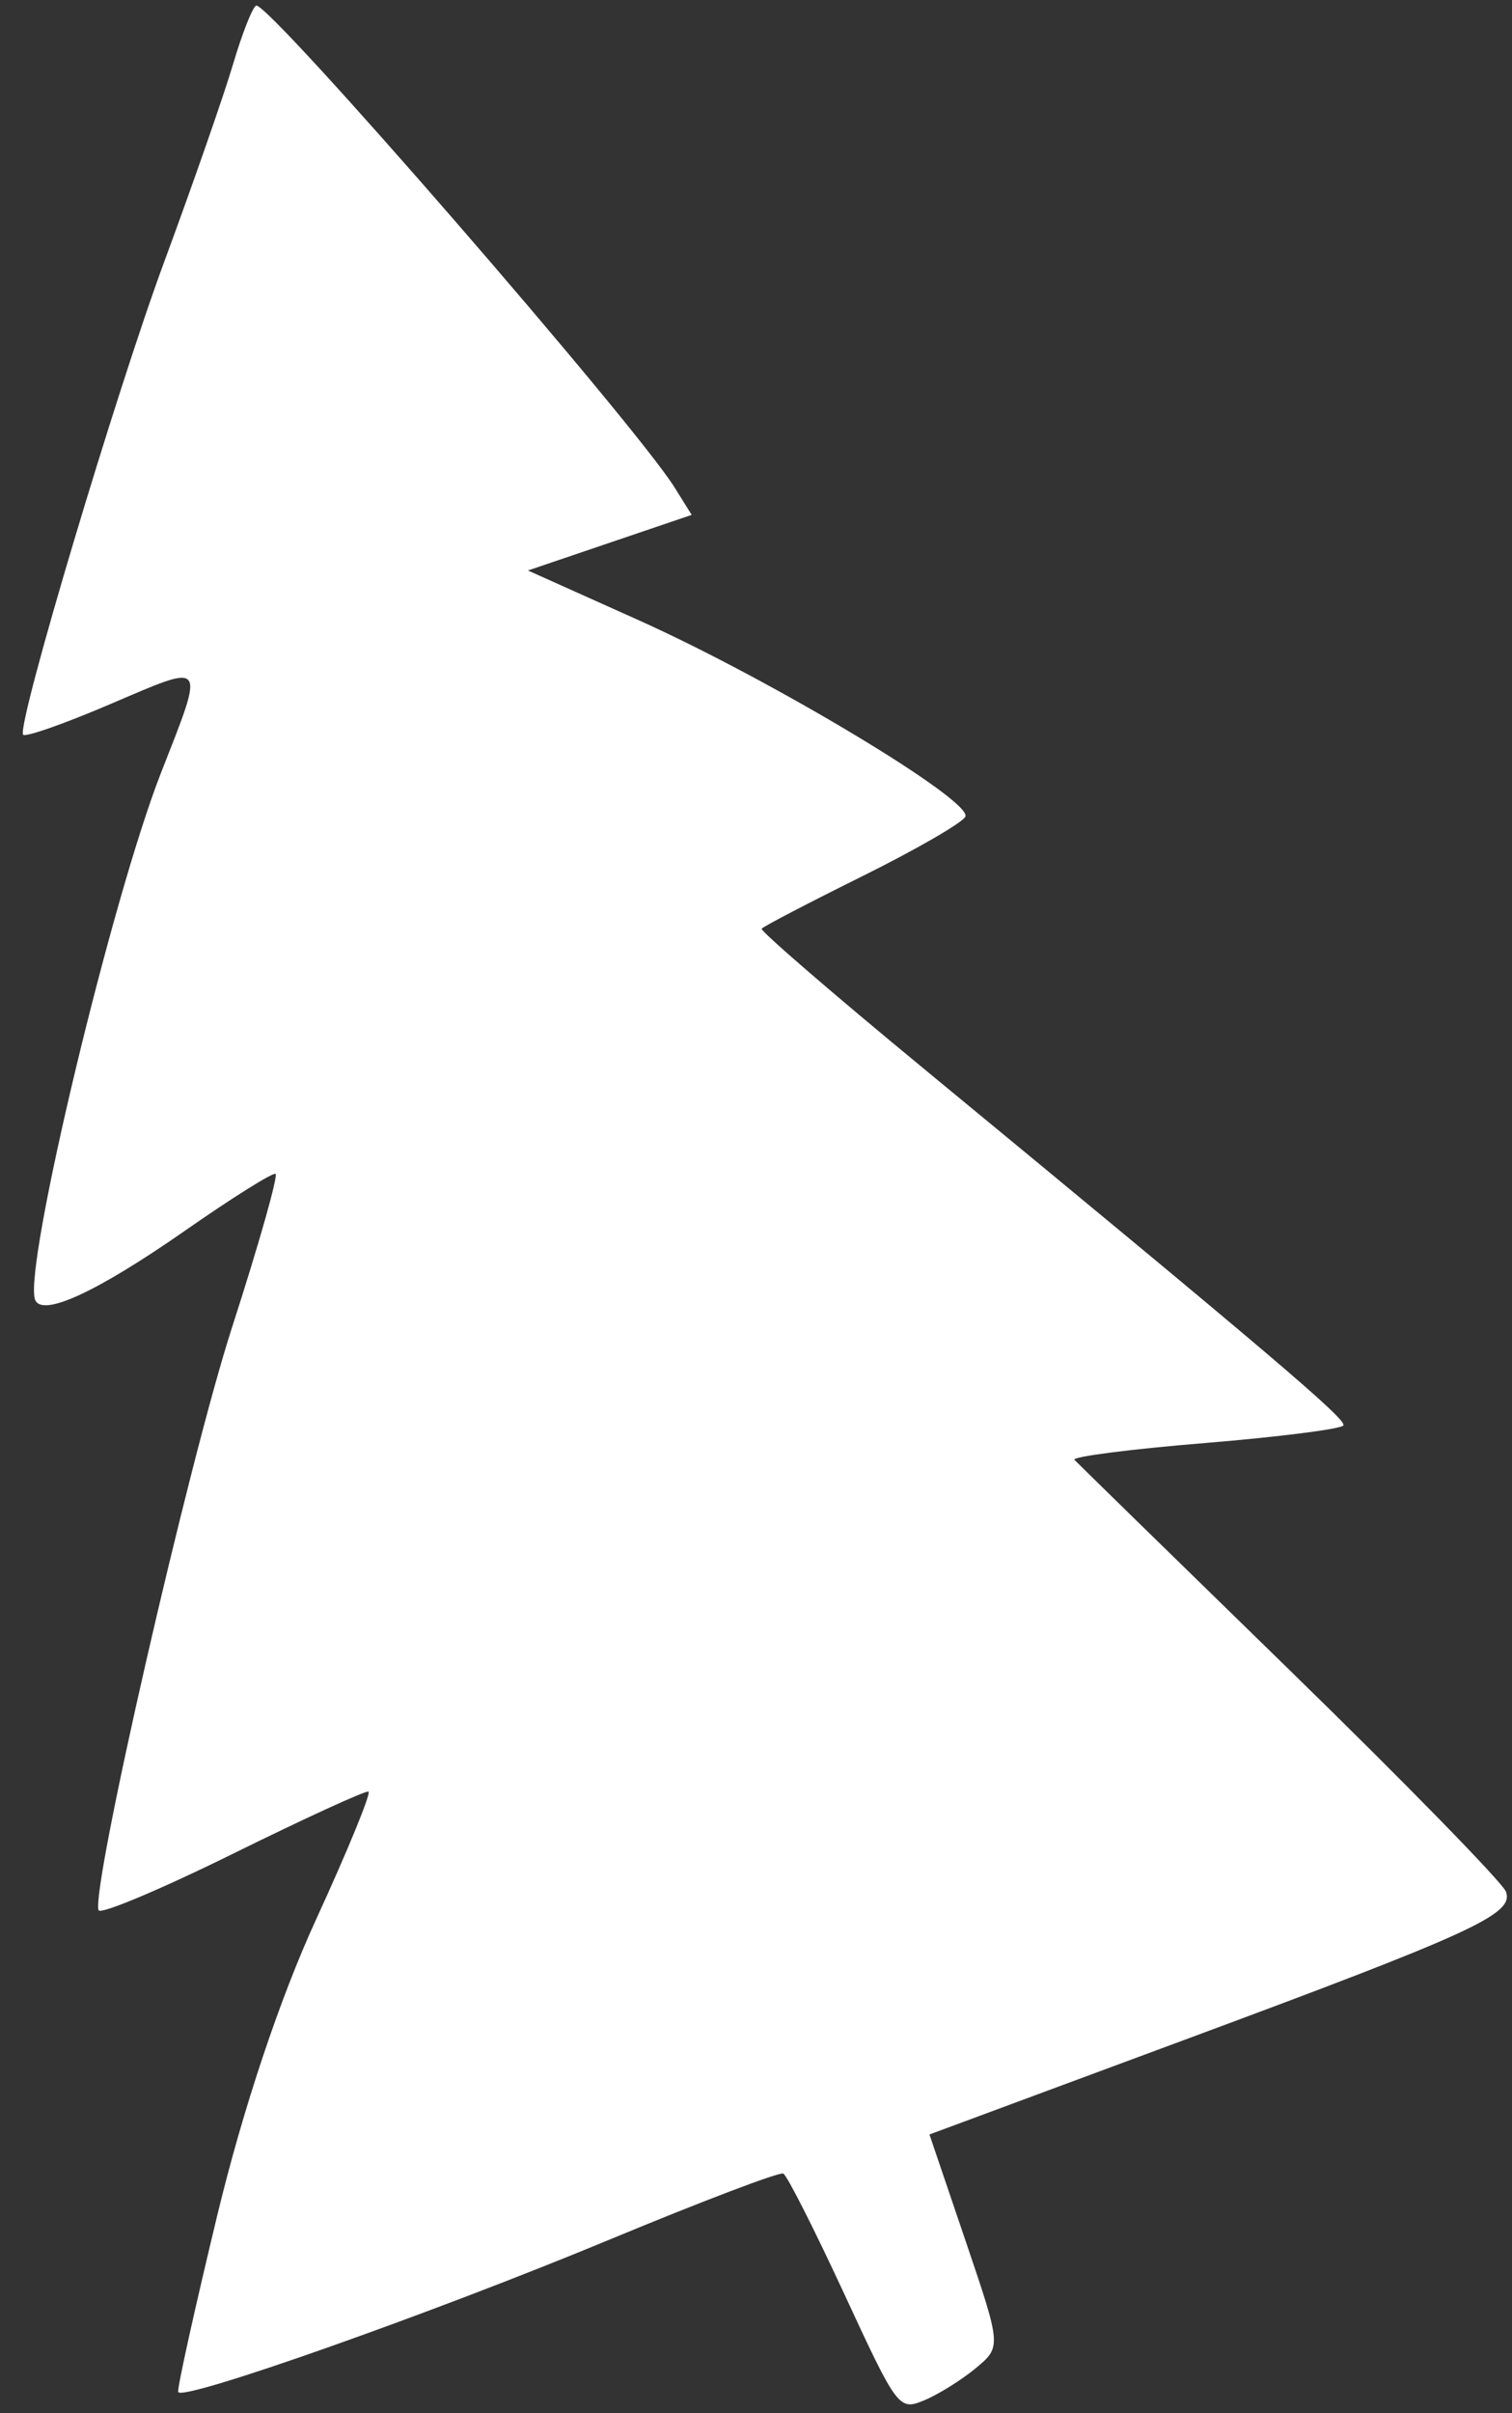 <?xml version="1.0" encoding="UTF-8"?> <svg xmlns="http://www.w3.org/2000/svg" width="42" height="67" viewBox="0 0 42 67" fill="none"><rect x="0" y="0" width="42" height="67" fill="#333333" stroke="none"/> <path fill-rule="evenodd" clip-rule="evenodd" d="M6.473 1.785C6.219 2.643 5.357 5.117 4.557 7.282C3.226 10.884 0.503 19.997 0.638 20.395C0.669 20.488 1.762 20.107 3.066 19.549C5.759 18.398 5.702 18.32 4.472 21.459C3.103 24.951 0.659 35.158 0.971 36.077C1.145 36.59 2.668 35.893 5.153 34.161C6.447 33.259 7.572 32.553 7.653 32.593C7.734 32.633 7.191 34.55 6.446 36.854C5.247 40.564 2.529 52.426 2.737 53.039C2.781 53.167 4.452 52.466 6.451 51.48C8.45 50.494 10.152 49.713 10.235 49.745C10.317 49.777 9.662 51.375 8.779 53.297C7.773 55.486 6.747 58.558 6.033 61.519C5.406 64.119 4.918 66.322 4.95 66.414C5.043 66.69 11.987 64.238 16.949 62.177C19.491 61.122 21.655 60.299 21.758 60.35C21.862 60.401 22.624 61.906 23.452 63.693C24.929 66.883 24.971 66.938 25.675 66.645C26.07 66.481 26.713 66.079 27.106 65.753C27.818 65.16 27.817 65.152 26.819 62.212L25.818 59.265L32.838 56.662C40.949 53.655 42.046 53.151 41.835 52.529C41.752 52.285 39.054 49.522 35.839 46.388C32.624 43.255 29.927 40.62 29.846 40.533C29.765 40.447 31.393 40.237 33.464 40.067C35.534 39.897 37.268 39.676 37.317 39.577C37.403 39.403 35.288 37.606 25.591 29.615C23.11 27.569 21.114 25.846 21.157 25.786C21.2 25.726 22.452 25.073 23.941 24.335C25.429 23.597 26.722 22.852 26.814 22.678C27.043 22.247 21.446 18.882 17.718 17.21L14.665 15.84L16.939 15.068L19.213 14.296L18.744 13.543C17.634 11.76 7.446 0.031 7.116 0.156C7.016 0.194 6.727 0.927 6.473 1.785Z" fill="white"></path> </svg> 